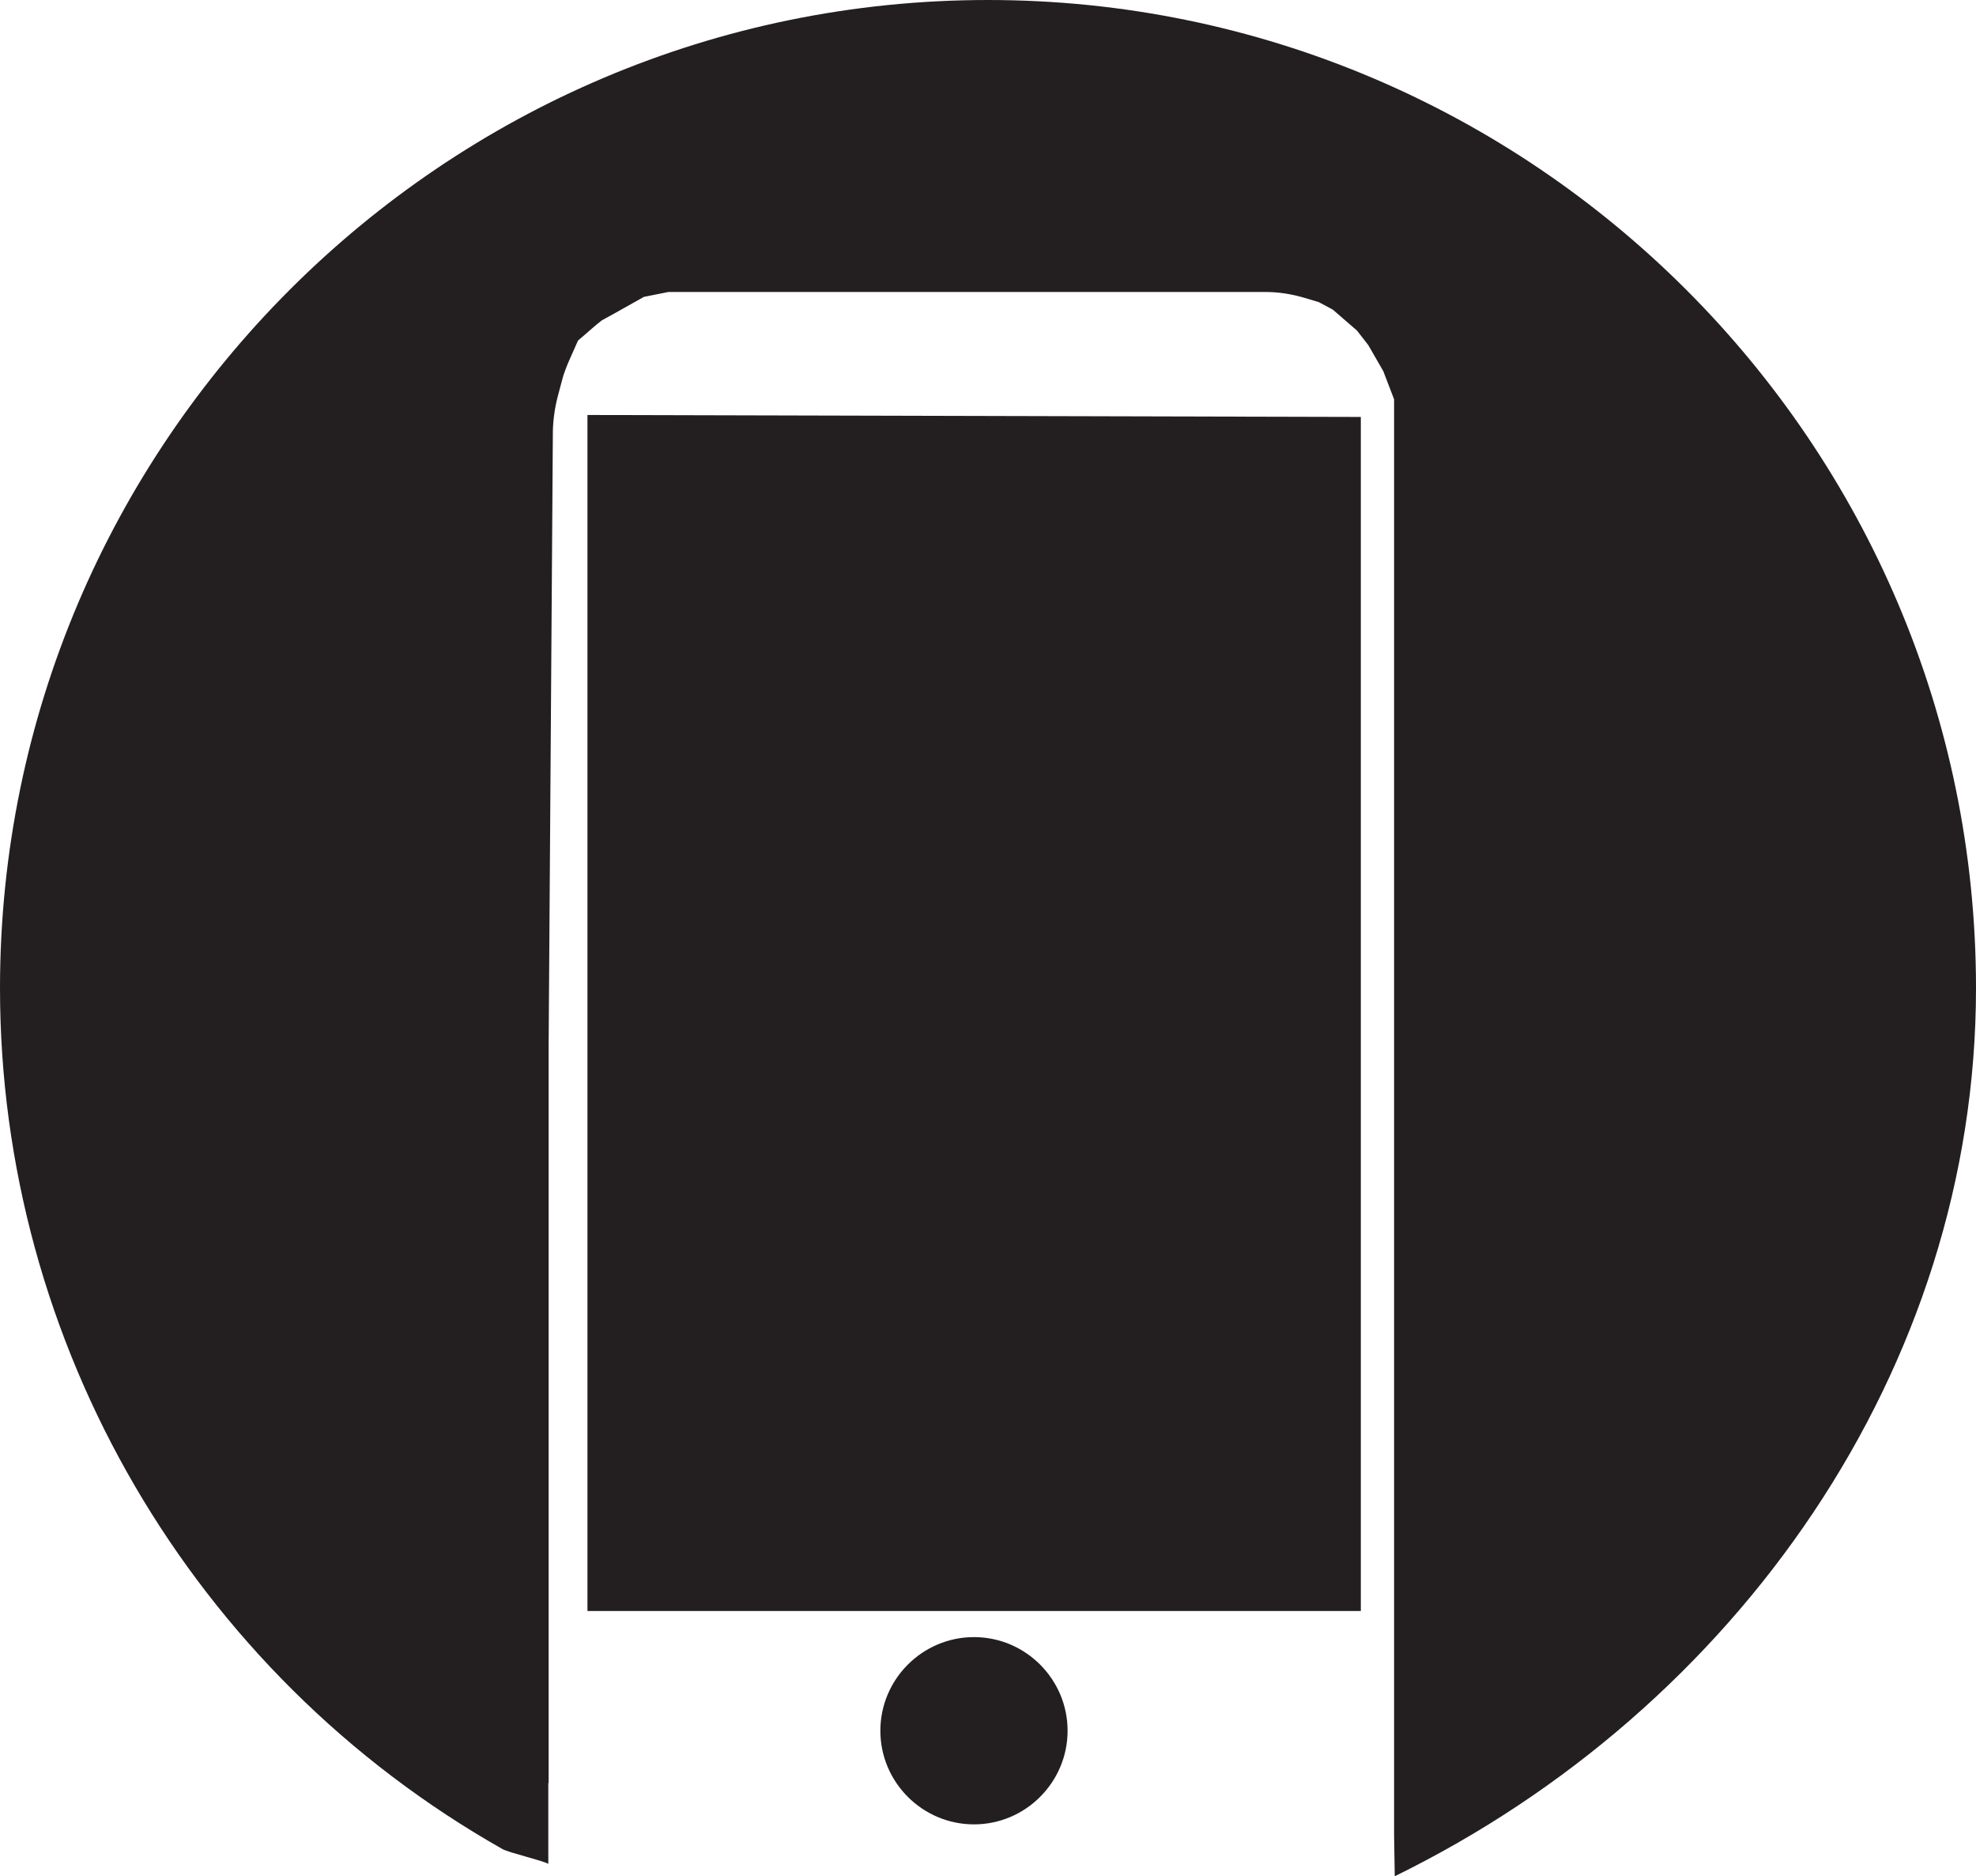 <?xml version="1.0" encoding="UTF-8"?>
<svg id="Layer_2" data-name="Layer 2" xmlns="http://www.w3.org/2000/svg" viewBox="0 0 60.58 57.51">
  <defs>
    <style>
      .cls-1 {
        fill: #231f20;
        stroke-width: 0px;
      }
    </style>
  </defs>
  <g id="Layer_1-2" data-name="Layer 1">
    <g>
      <path class="cls-1" d="M42.76,57.51l-.02-1.24c9.45-4.62,14.84-15.47,14.84-25.98,0-15.05-12.24-27.29-27.29-27.29S3,15.24,3,30.29c0,9.83,4.72,18.85,13.31,23.66.17.1.32.22.5.32v2.86c-.2-.11-1.2-.34-1.4-.45C5.9,51.3,0,41.19,0,30.29,0,13.59,13.59,0,30.29,0s30.29,13.59,30.29,30.29c0,11.66-7.34,22.09-17.82,27.22Z"/>
      <path class="cls-1" d="M43.74,56.27h-1V12.24l-.33-.86-.46-.8-.35-.45-.74-.64-.43-.23-.47-.14c-.38-.11-.77-.17-1.16-.17h-18.31l-.75.15c-.85.48-1.16.65-1.29.72-.14.1-.55.47-.73.62l-.28.63c-.08.19-.16.39-.21.59l-.13.49c-.09.34-.14.7-.15,1.05l-.13,18.86v22.59h-1v-22.6l.13-18.86c0-.44.06-.88.18-1.31l.13-.49c.07-.25.16-.49.26-.73l.45-.9c.93-.82.97-.83,1.11-.87.08-.05,1.23-.71,1.24-.71l.15-.06.98-.19h18.37c.49,0,.98.07,1.45.21l.62.2.56.32.94.81.41.55.53.92.42,1.2v44.12Z"/>
      <g>
        <polygon class="cls-1" points="18.51 13.22 41.22 13.28 41.22 48.88 18.51 48.88 18.51 13.22"/>
        <path class="cls-1" d="M41.72,49.38h-23.71V12.72l23.71.06v36.6ZM19.01,48.38h21.71V13.78l-21.71-.05v34.65Z"/>
      </g>
      <g>
        <circle class="cls-1" cx="29.86" cy="53.05" r="2.37"/>
        <path class="cls-1" d="M29.86,55.92c-1.58,0-2.87-1.29-2.87-2.87s1.29-2.87,2.87-2.87,2.87,1.29,2.87,2.87-1.29,2.87-2.87,2.87ZM29.86,51.18c-1.03,0-1.87.84-1.87,1.87s.84,1.87,1.87,1.87,1.87-.84,1.87-1.87-.84-1.87-1.87-1.87Z"/>
      </g>
      <path class="cls-1" d="M19.45,8.45l-2.09,1.2-1.05,4.32.1,3.47-.1,36.61-1.98-.52-7.27-6.39-4.95-11.7-.33-7.54,2.44-9.82L12.51,7.65l11.56-5.47,7.1-.34,10.78,2.13,5.35,3.35,5.78,6.5,4.43,7.79.96,9.96-.82,7.71-7.26,12.22s-6.72,4.44-6.67,4.44-.25-7.91-.25-7.91l-.11-30.88-.12-5.26-.89-1.29-1.24-1.29-1.32-.99-2.23-.03-15.06.11-2.92.07h-.14Z"/>
    </g>
  </g>
</svg>
